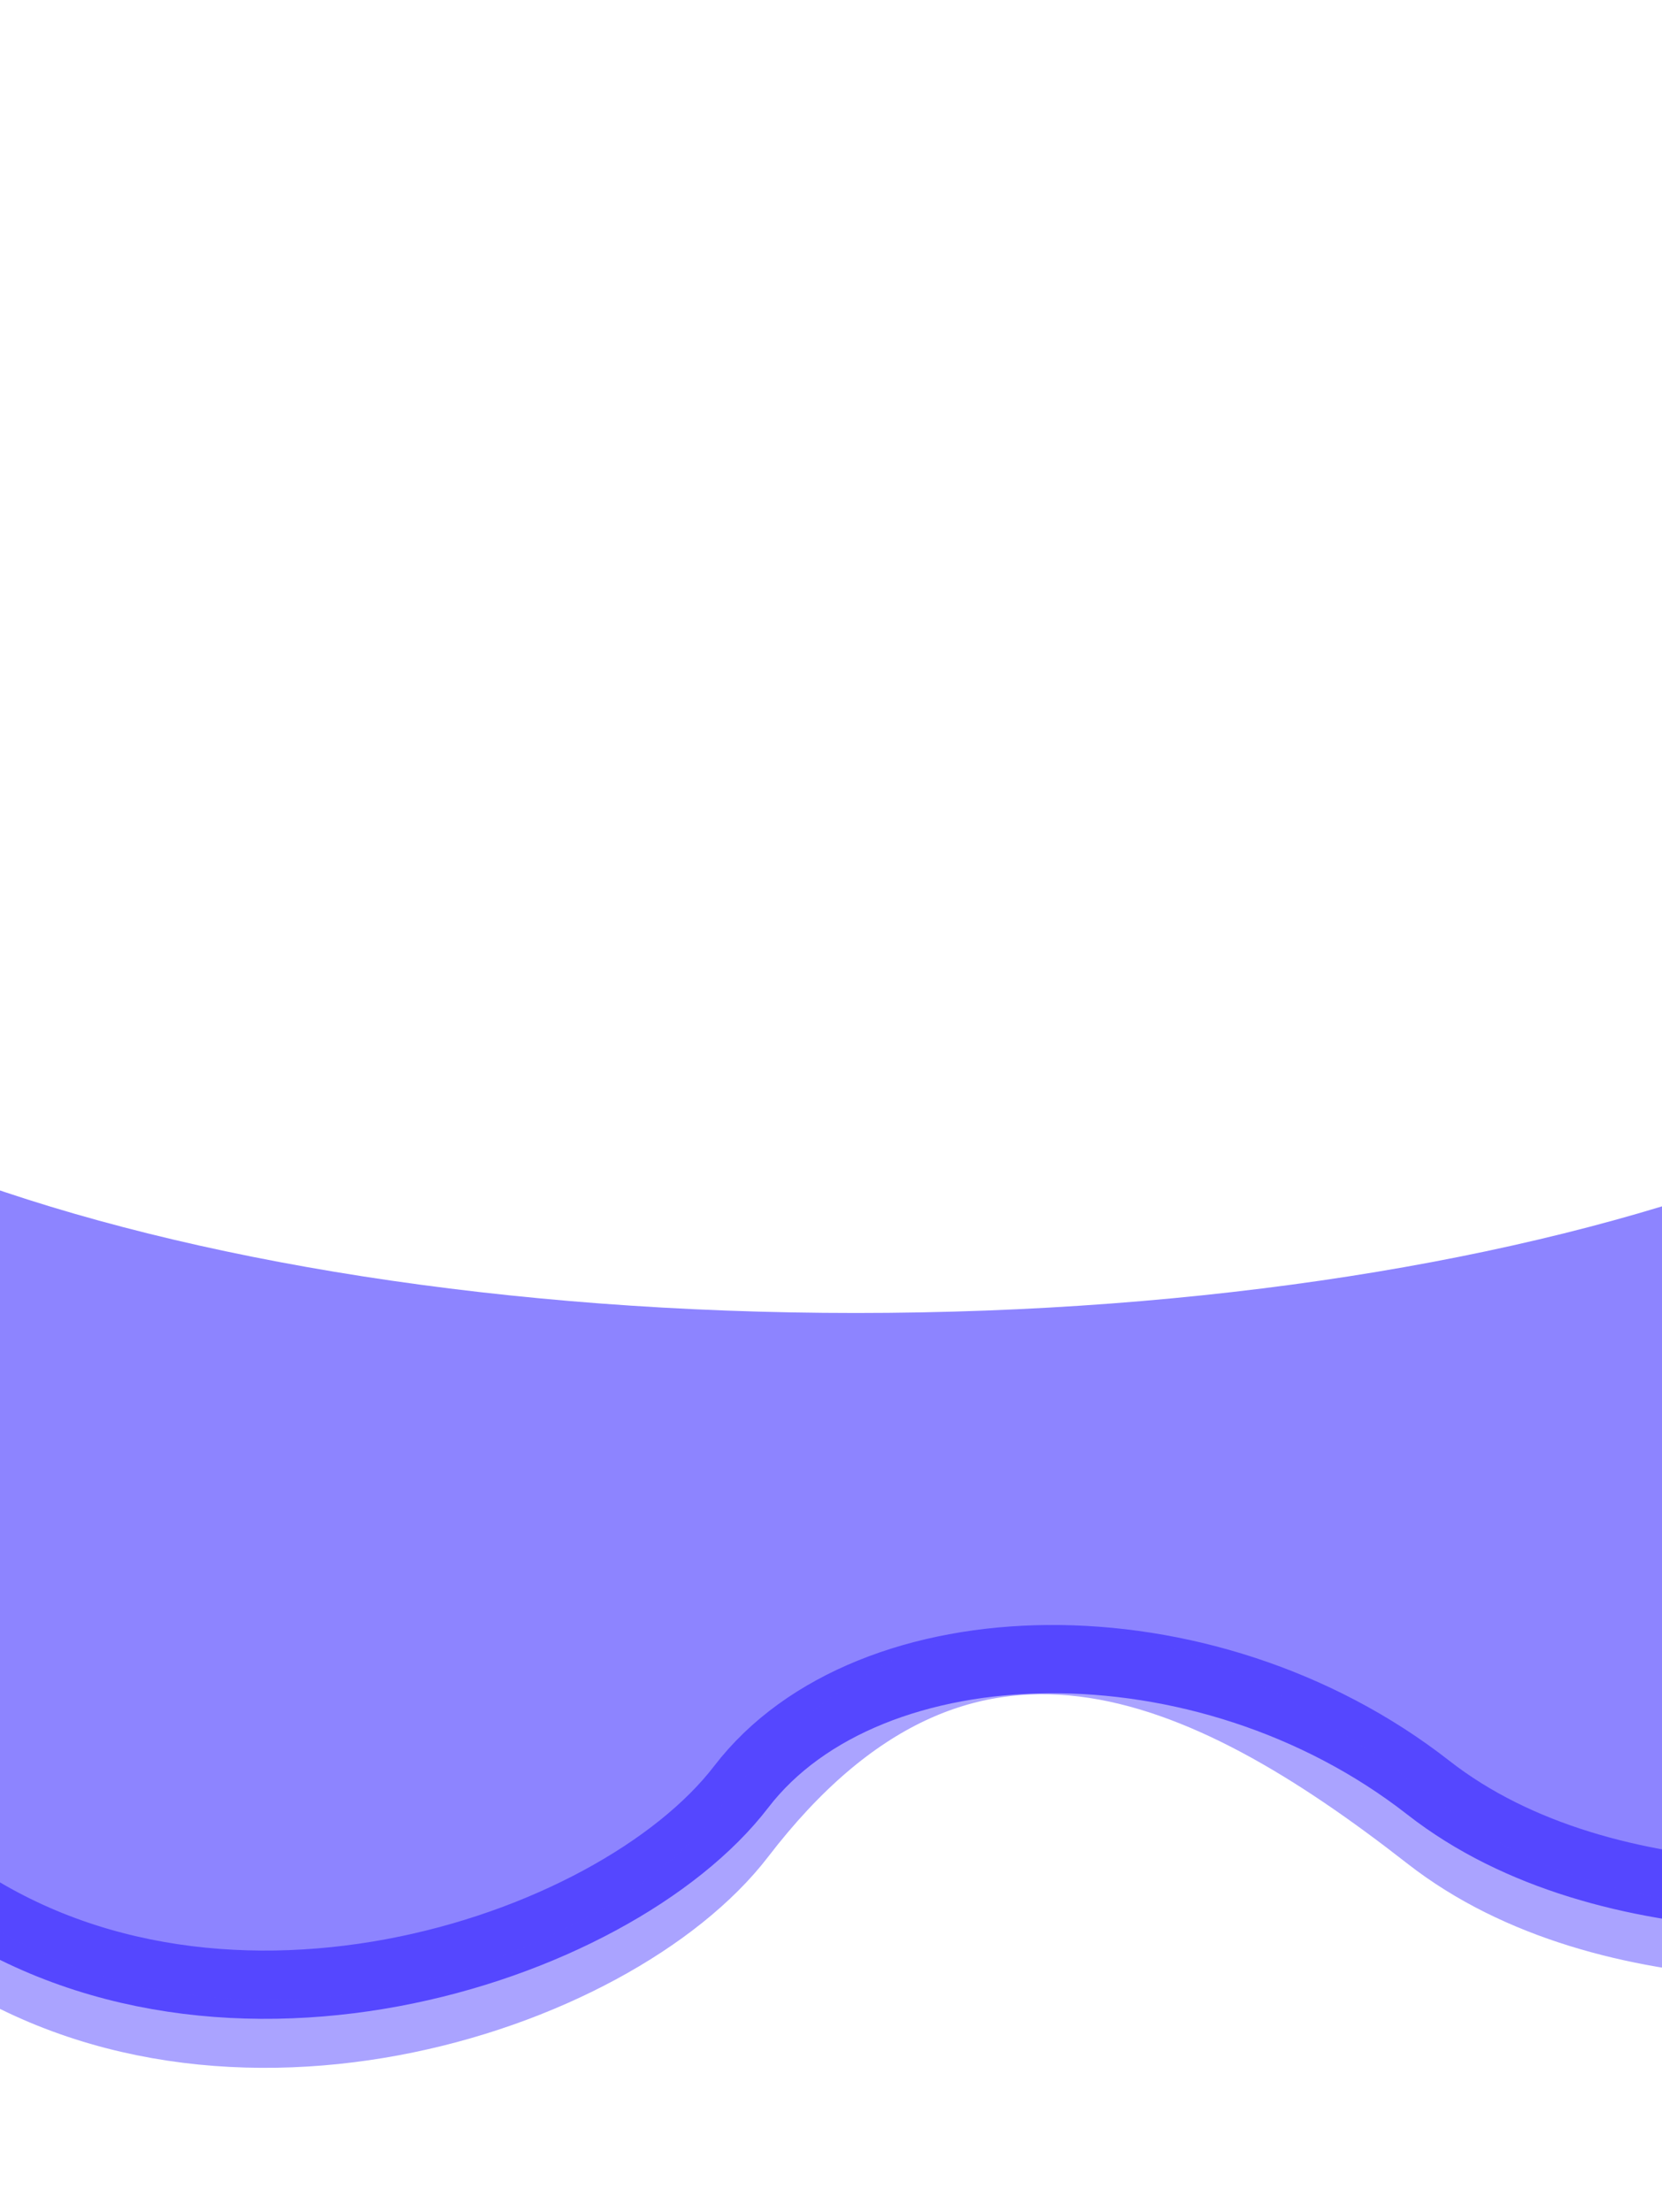 <?xml version="1.0" encoding="UTF-8"?> <svg xmlns="http://www.w3.org/2000/svg" width="1729" height="2301" viewBox="0 0 1729 2301" fill="none"><g clip-path="url(#clip0_27_8)"><g filter="url(#filter0_f_27_8)"><path d="M1485.85 1859.51C1672.58 2005.4 1976.47 1979.49 2105.08 1948.3L1925.95 1024.39L877.069 1024.39L-67.05 991.24L-332.14 1719.5C-337.84 1727.22 -292.79 1785.31 -67.05 1955.89C215.14 2169.11 638.43 2031.64 771.108 1858.68C903.782 1685.71 1252.45 1677.15 1485.85 1859.51Z" fill="#8D84FF"></path></g><g filter="url(#filter1_f_27_8)"><path d="M-332.14 1719.5C-337.84 1727.22 -292.79 1785.31 -67.04 1955.89C215.14 2169.11 638.43 2031.64 771.109 1858.68C903.783 1685.71 1252.45 1677.15 1485.85 1859.51C1672.58 2005.4 1976.47 1979.49 2105.08 1948.3" stroke="#5547FF" stroke-width="71"></path></g><g opacity="0.5" filter="url(#filter2_f_27_8)"><path d="M-332.13 1770.47C-337.83 1778.19 -292.78 1836.28 -67.04 2006.86C215.14 2220.08 638.44 2082.61 771.116 1909.65C1000.54 1610.56 1252.46 1728.12 1485.86 1910.48C1672.59 2056.37 1976.48 2030.46 2105.08 1999.27" stroke="#5547FF" stroke-width="71"></path></g><g filter="url(#filter3_f_27_8)"><path d="M2207.38 881.31C2207.38 -1236.03 1551.94 -782.96 824.535 -782.96C97.13 -782.96 -426.78 -926.51 -426.78 881.31C-426.78 1148.88 162.9 1365.79 890.3 1365.79C1617.7 1365.79 2207.38 1148.88 2207.38 881.31Z" fill="white"></path></g></g><defs><filter id="filter0_f_27_8" x="-536.599" y="787.24" width="2845.68" height="1481.29" filterUnits="userSpaceOnUse" color-interpolation-filters="sRGB"><feFlood flood-opacity="0" result="BackgroundImageFix"></feFlood><feBlend mode="normal" in="SourceGraphic" in2="BackgroundImageFix" result="shape"></feBlend><feGaussianBlur stdDeviation="102" result="effect1_foregroundBlur_27_8"></feGaussianBlur></filter><filter id="filter1_f_27_8" x="-572.095" y="1486.33" width="2889.54" height="817.69" filterUnits="userSpaceOnUse" color-interpolation-filters="sRGB"><feFlood flood-opacity="0" result="BackgroundImageFix"></feFlood><feBlend mode="normal" in="SourceGraphic" in2="BackgroundImageFix" result="shape"></feBlend><feGaussianBlur stdDeviation="102" result="effect1_foregroundBlur_27_8"></feGaussianBlur></filter><filter id="filter2_f_27_8" x="-572.085" y="1487.36" width="2889.54" height="867.63" filterUnits="userSpaceOnUse" color-interpolation-filters="sRGB"><feFlood flood-opacity="0" result="BackgroundImageFix"></feFlood><feBlend mode="normal" in="SourceGraphic" in2="BackgroundImageFix" result="shape"></feBlend><feGaussianBlur stdDeviation="102" result="effect1_foregroundBlur_27_8"></feGaussianBlur></filter><filter id="filter3_f_27_8" x="-710.78" y="-1107.66" width="3202.16" height="2757.45" filterUnits="userSpaceOnUse" color-interpolation-filters="sRGB"><feFlood flood-opacity="0" result="BackgroundImageFix"></feFlood><feBlend mode="normal" in="SourceGraphic" in2="BackgroundImageFix" result="shape"></feBlend><feGaussianBlur stdDeviation="142" result="effect1_foregroundBlur_27_8"></feGaussianBlur></filter><clipPath id="clip0_27_8"><rect width="1729" height="2301" fill="white" transform="translate(1729 2301) rotate(-180)"></rect></clipPath></defs></svg> 